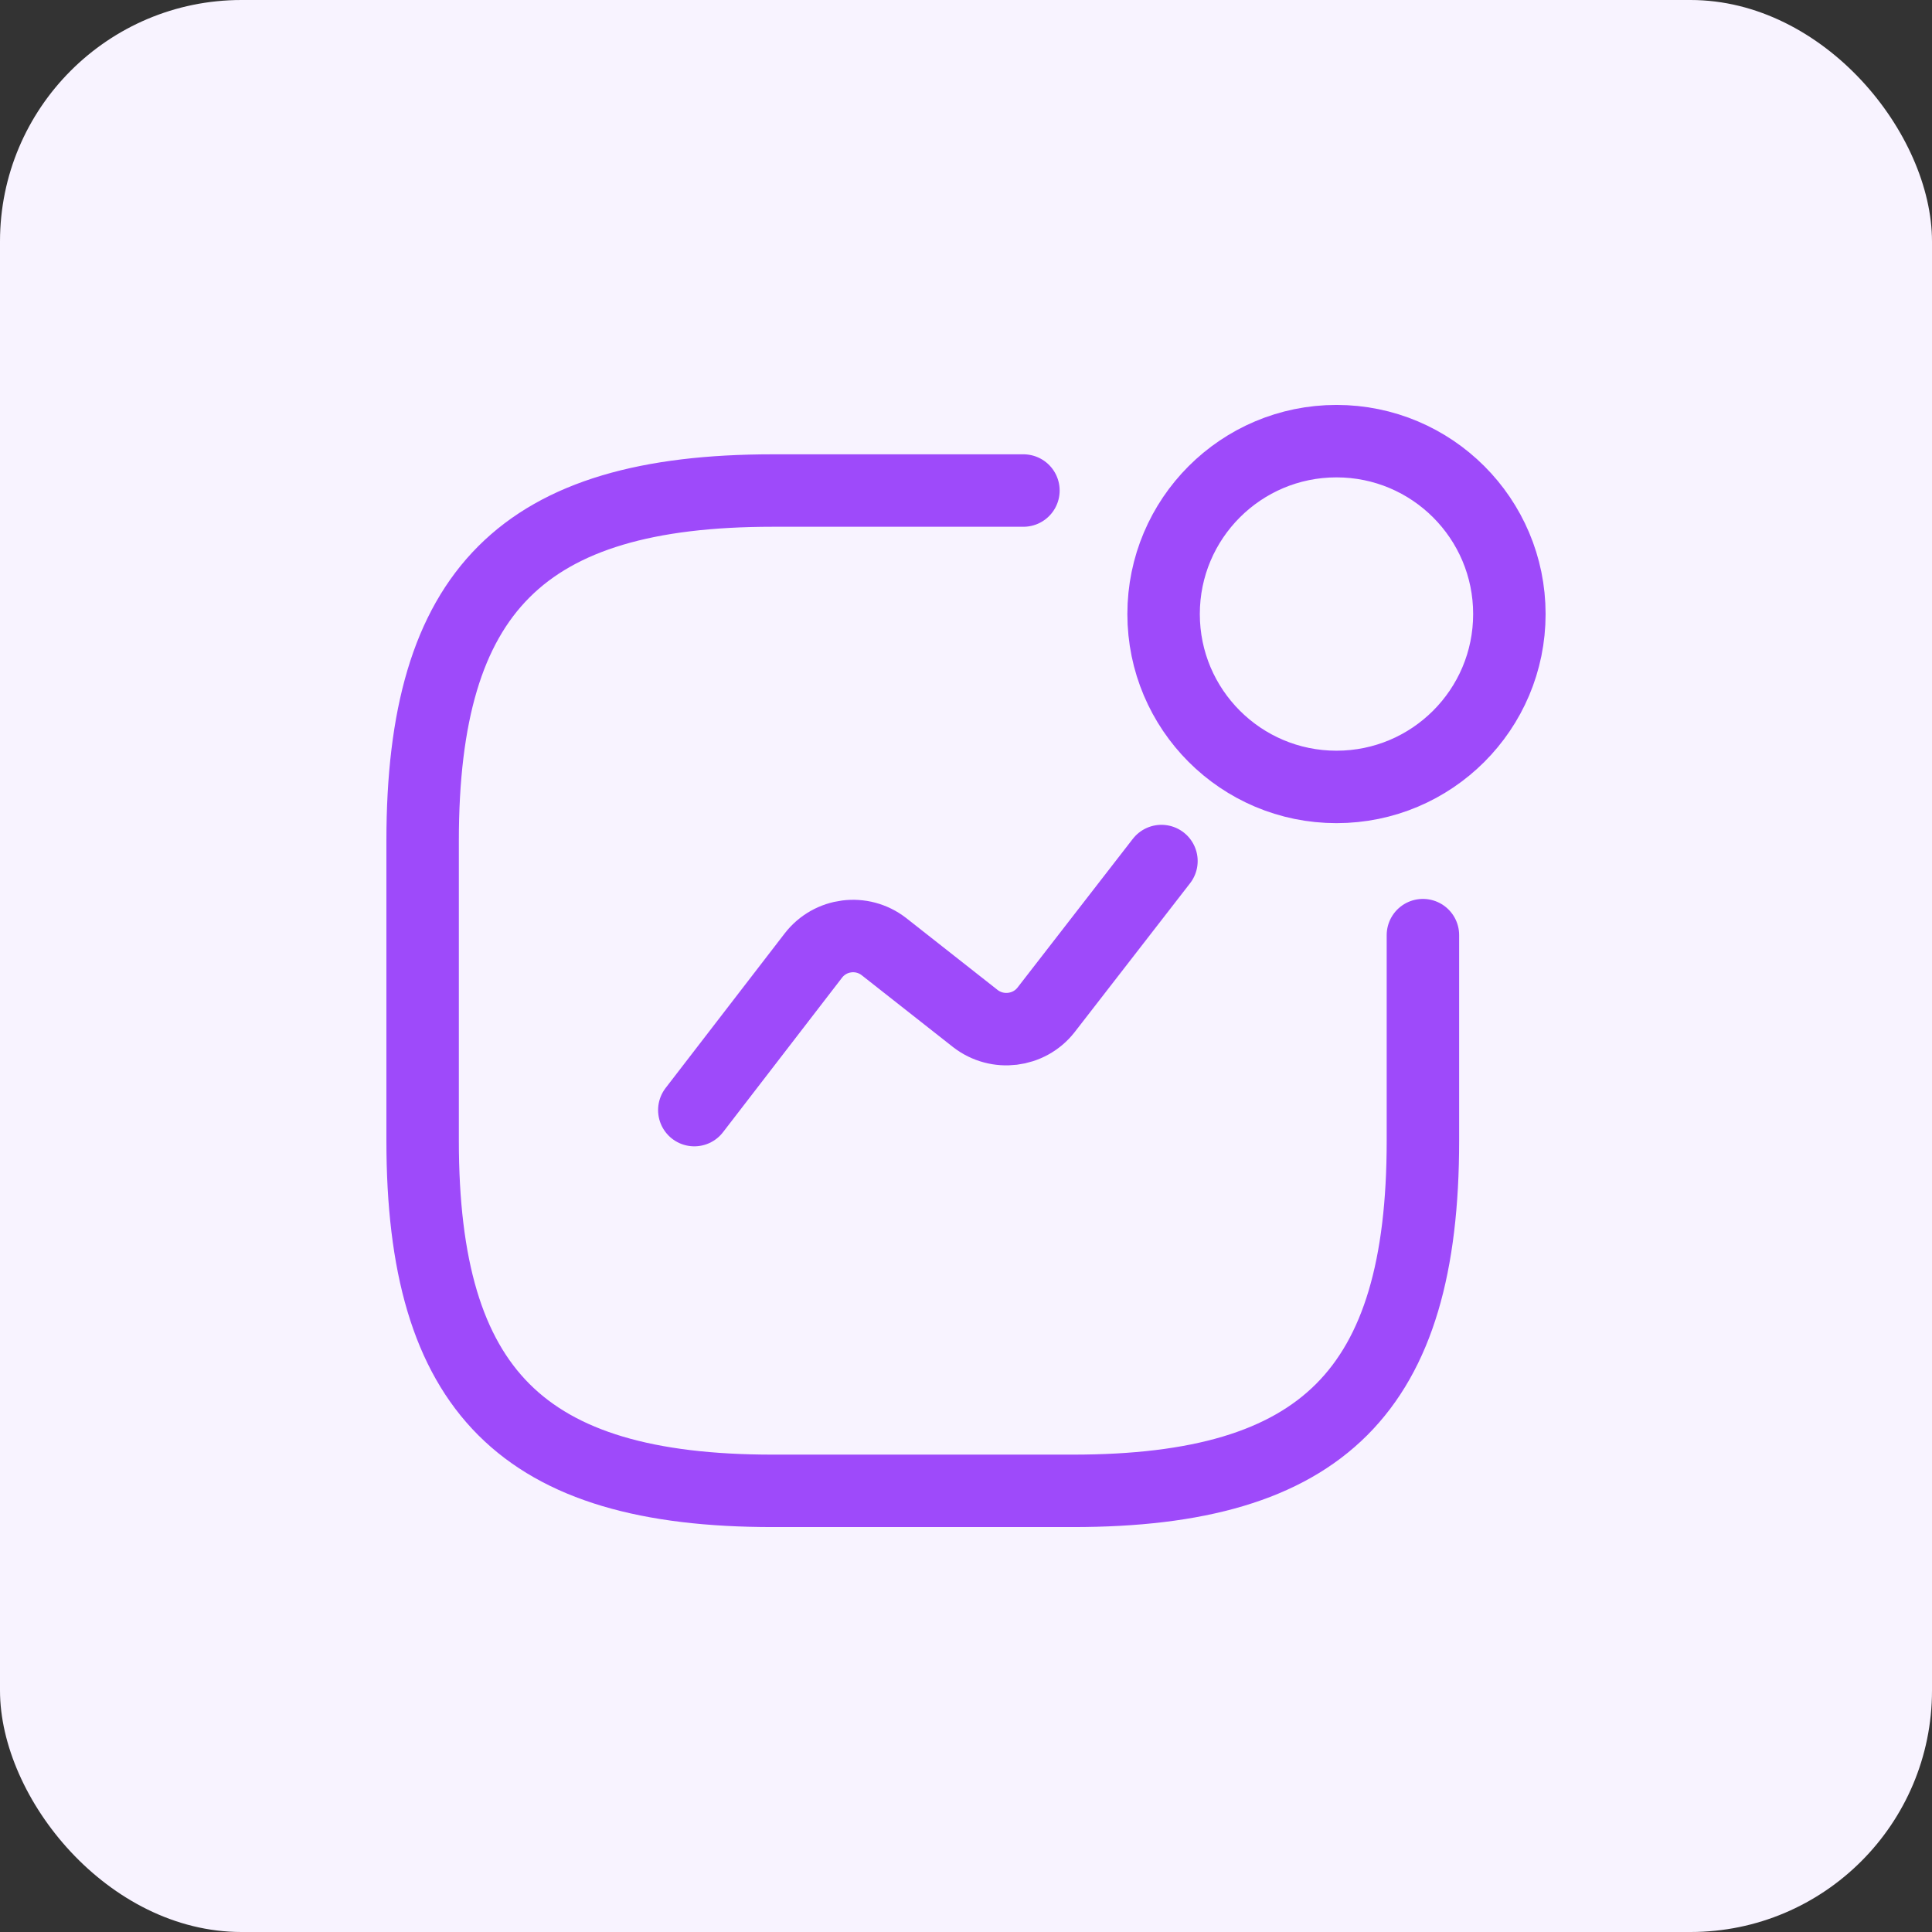 <svg width="80" height="80" viewBox="0 0 80 80" fill="none" xmlns="http://www.w3.org/2000/svg">
<rect x="0" y="0" width="80" height="80" fill="#333333" stroke="none"/>
<rect width="80" height="80" rx="10" fill="#F8F3FF"/>
<path d="M58.92 38.722V47.236C58.92 57.591 54.778 61.733 44.423 61.733H31.997C21.642 61.733 17.5 57.591 17.5 47.236V34.81C17.5 24.455 21.642 20.312 31.997 20.312H42.378M28.75 45.967L33.679 39.568C34.383 38.656 35.688 38.491 36.599 39.195L40.389 42.177C41.3 42.881 42.605 42.716 43.309 41.825L48.093 35.654M62.5 25.426C62.5 29.38 59.295 32.585 55.341 32.585C51.387 32.585 48.182 29.38 48.182 25.426C48.182 21.472 51.387 18.267 55.341 18.267C59.295 18.267 62.5 21.472 62.5 25.426Z" stroke="#9E4AFA" stroke-width="3" stroke-linecap="round" stroke-linejoin="round"/>
</svg>

